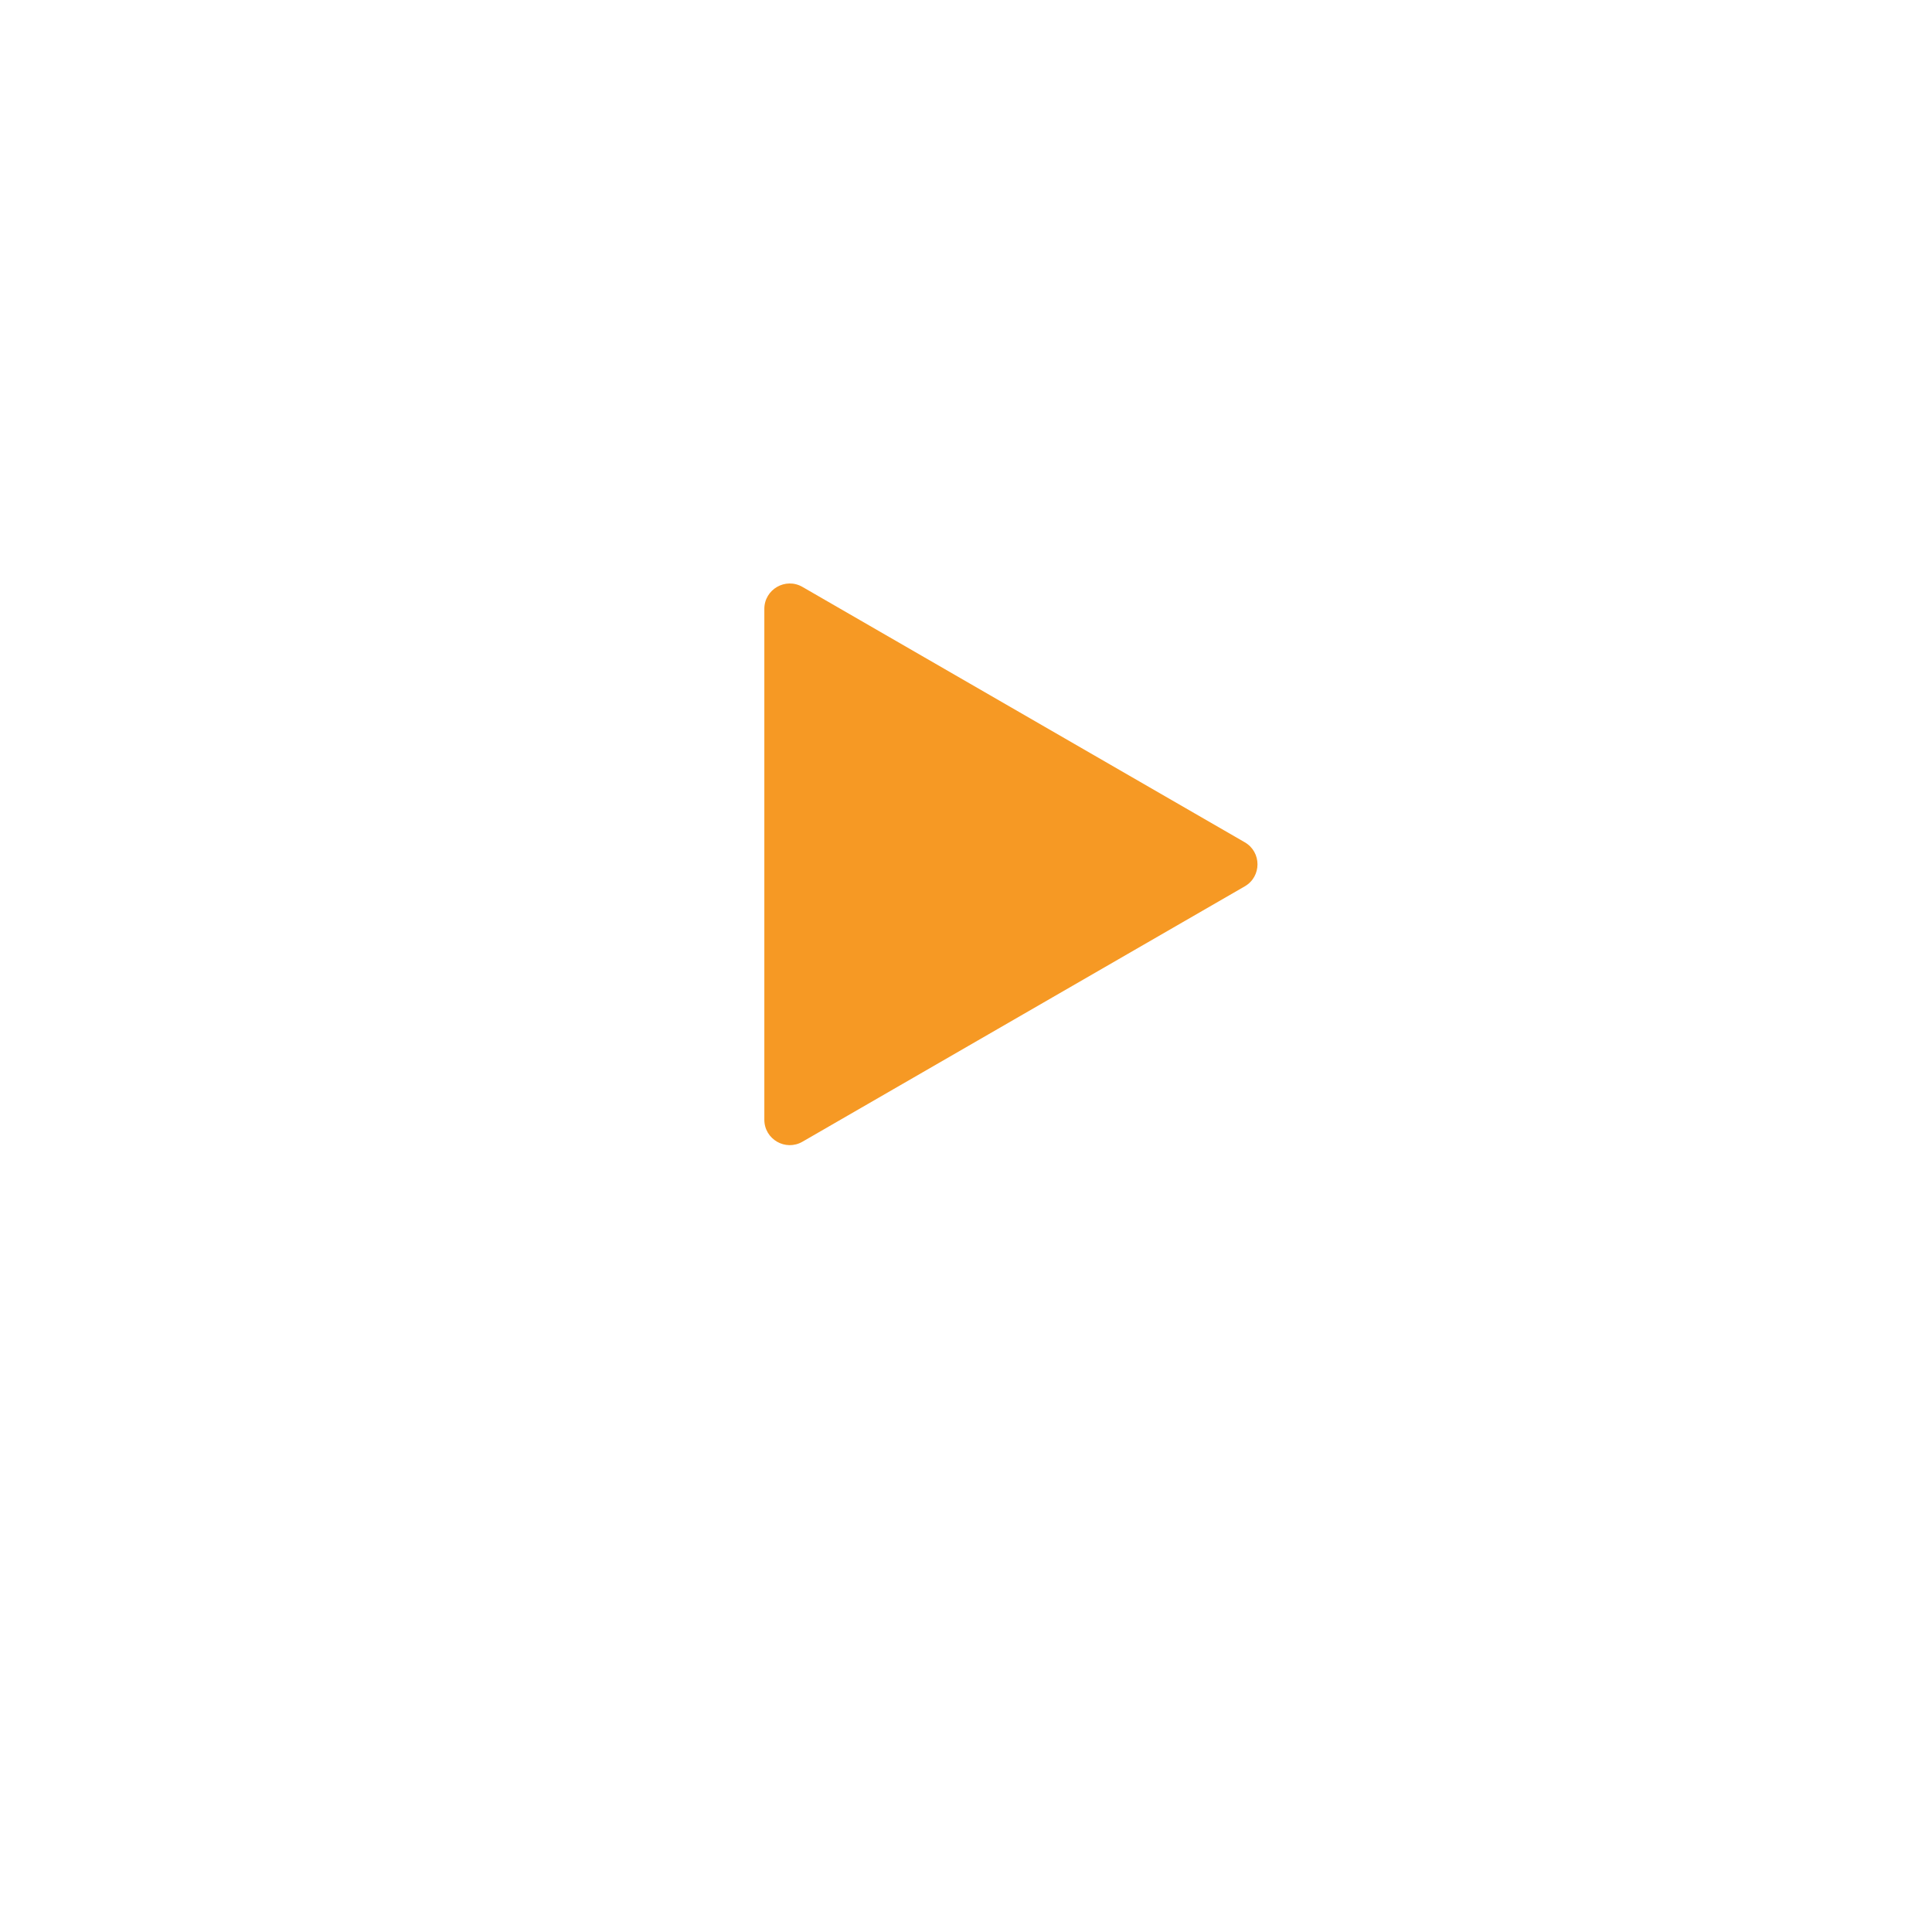 <svg width="76" height="76" viewBox="0 0 76 76" fill="none" xmlns="http://www.w3.org/2000/svg">
<g filter="url(#filter0_d_595_11842)">
<circle cx="38" cy="34" r="34" fill="white"/>
</g>
<path d="M48.967 33.134C49.633 33.519 49.633 34.481 48.967 34.866L31.567 44.912C30.9 45.297 30.067 44.816 30.067 44.046L30.067 23.954C30.067 23.184 30.9 22.703 31.567 23.088L48.967 33.134Z" fill="#F69924"/>
<defs>
<filter id="filter0_d_595_11842" x="0" y="0" width="76" height="76" filterUnits="userSpaceOnUse" color-interpolation-filters="sRGB">
<feFlood flood-opacity="0" result="BackgroundImageFix"/>
<feColorMatrix in="SourceAlpha" type="matrix" values="0 0 0 0 0 0 0 0 0 0 0 0 0 0 0 0 0 0 127 0" result="hardAlpha"/>
<feOffset dy="4"/>
<feGaussianBlur stdDeviation="2"/>
<feComposite in2="hardAlpha" operator="out"/>
<feColorMatrix type="matrix" values="0 0 0 0 0 0 0 0 0 0 0 0 0 0 0 0 0 0 0.15 0"/>
<feBlend mode="normal" in2="BackgroundImageFix" result="effect1_dropShadow_595_11842"/>
<feBlend mode="normal" in="SourceGraphic" in2="effect1_dropShadow_595_11842" result="shape"/>
</filter>
</defs>
</svg>
